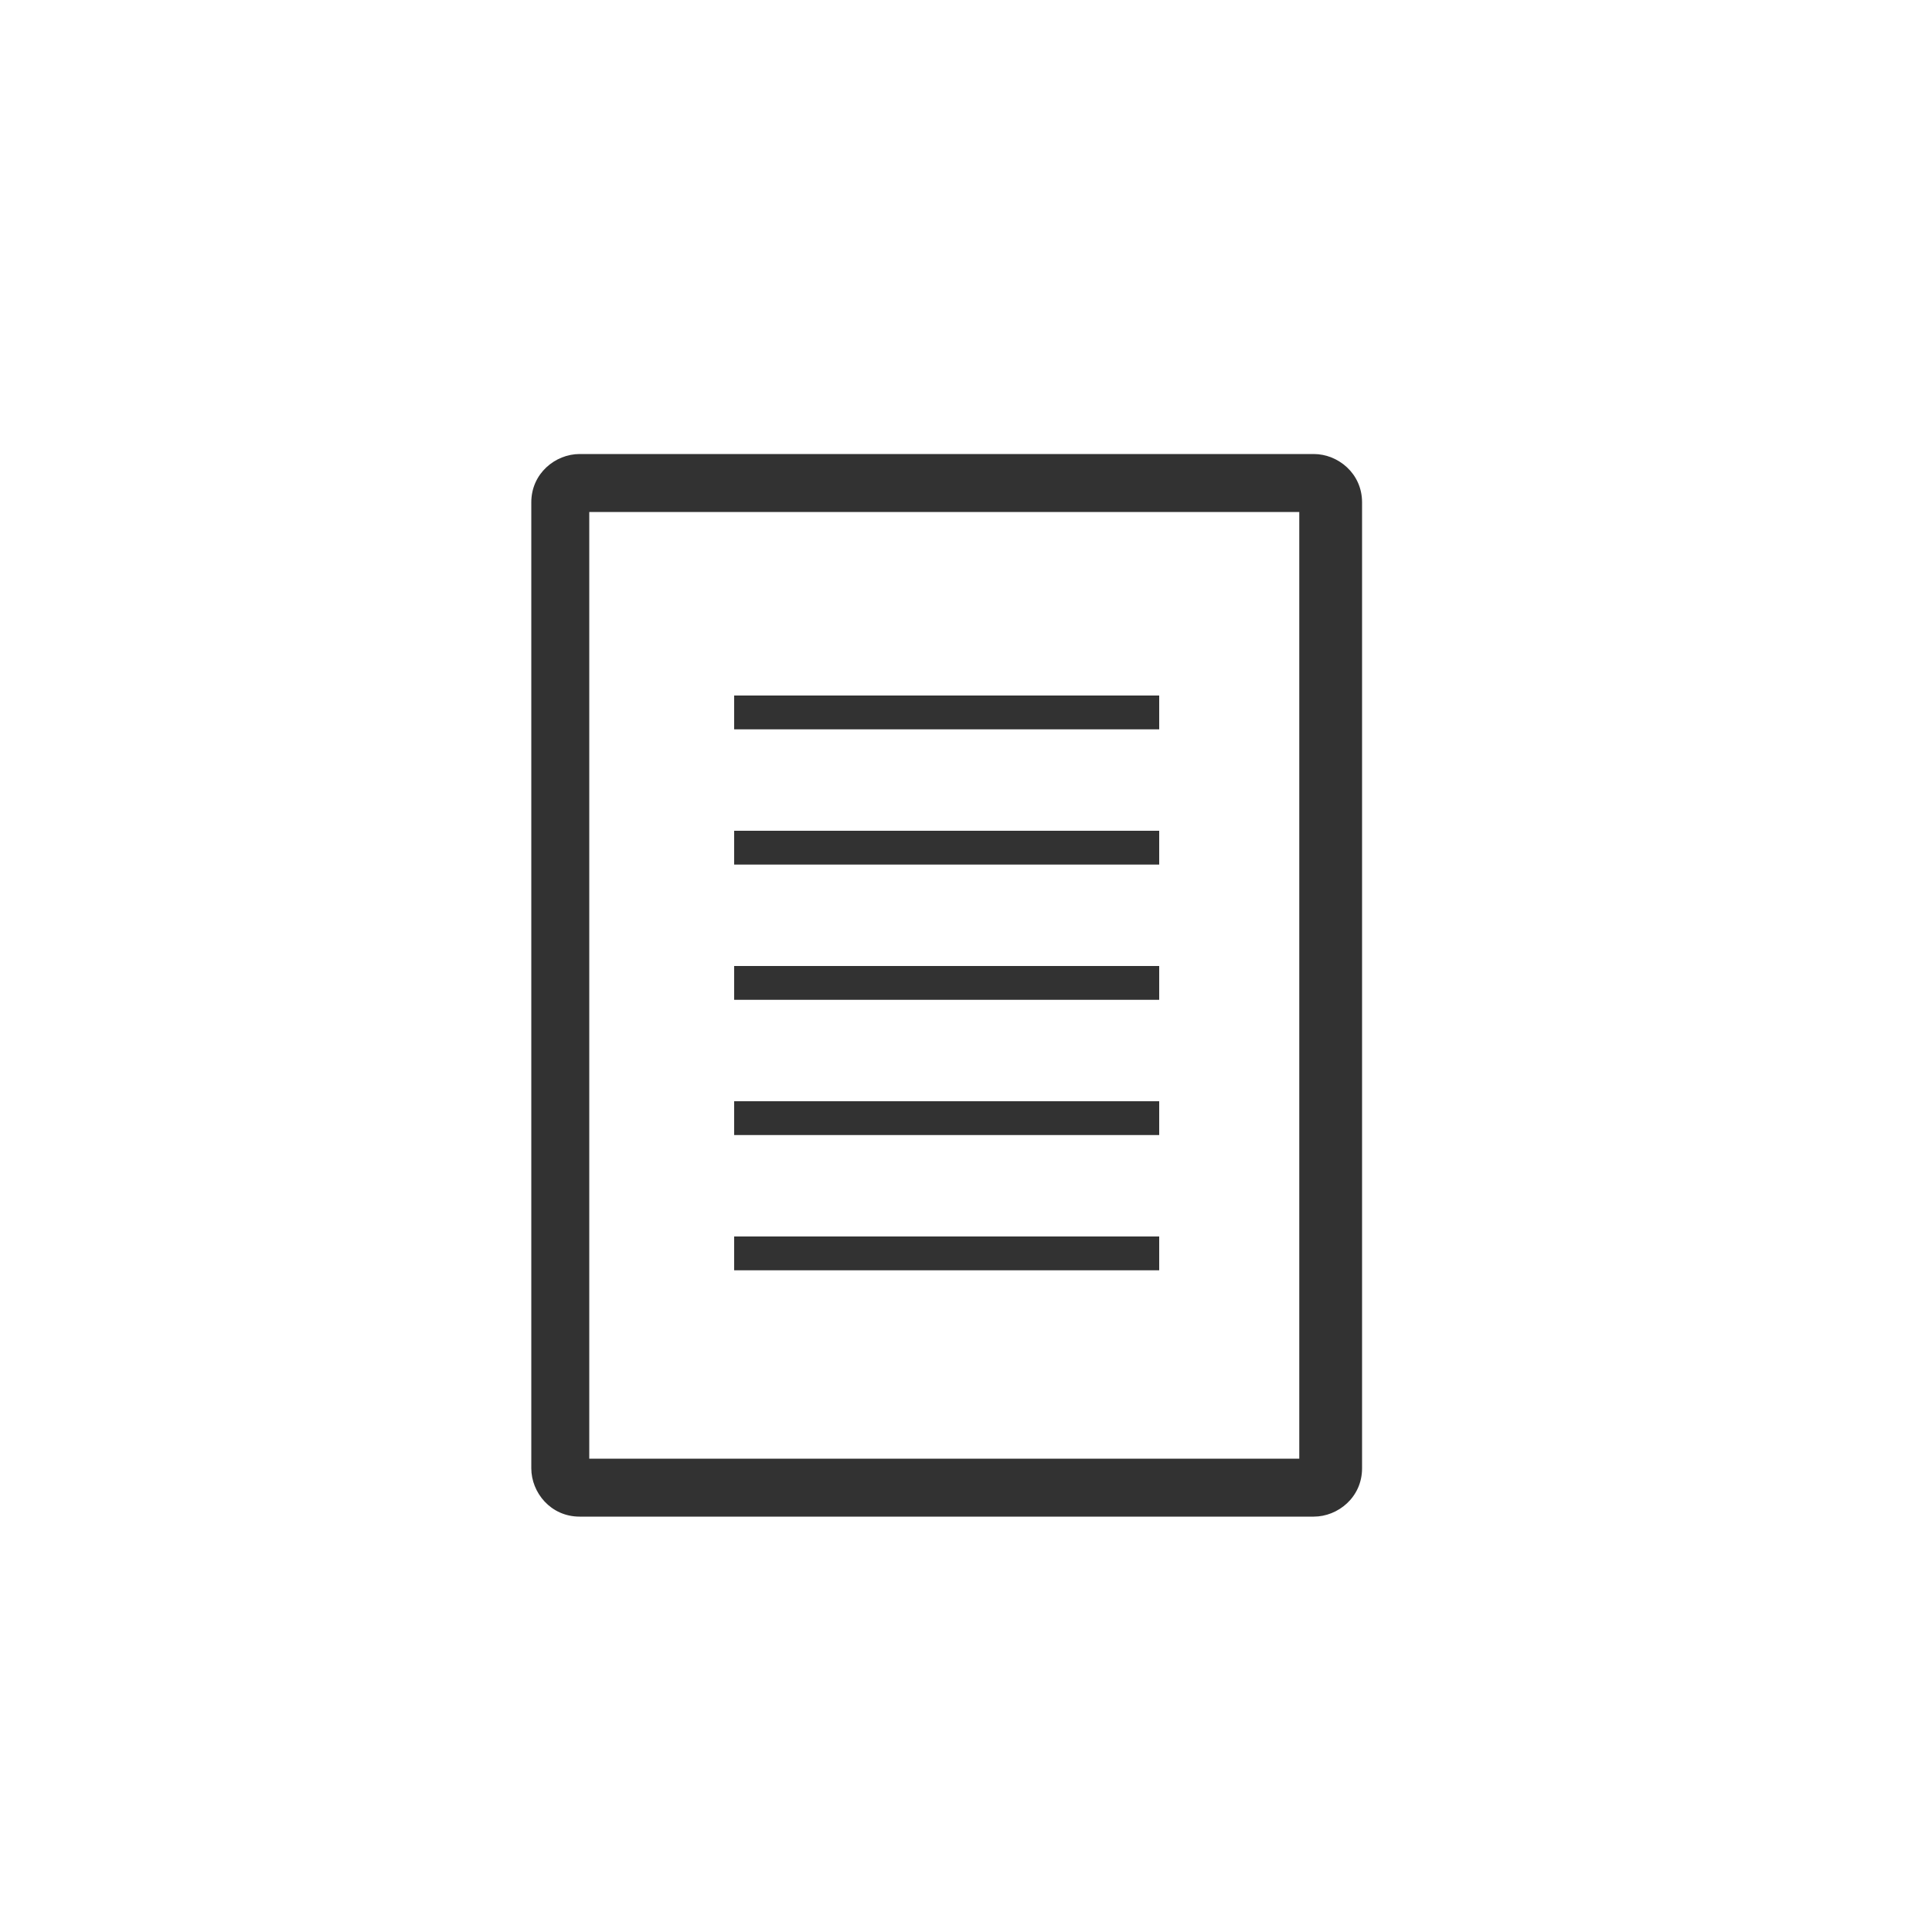 <?xml version="1.0" encoding="utf-8"?>
<!-- Generator: Adobe Illustrator 27.9.0, SVG Export Plug-In . SVG Version: 6.00 Build 0)  -->
<svg version="1.1" id="レイヤー_1" xmlns="http://www.w3.org/2000/svg" xmlns:xlink="http://www.w3.org/1999/xlink" x="0px"
	 y="0px" viewBox="0 0 40 40" style="enable-background:new 0 0 40 40;" xml:space="preserve">
<style type="text/css">
	.st0{fill:#FFFFFF;}
	.st1{fill:#323232;}
</style>
<g id="グループ_44898" transform="translate(22728 22372)">
	<rect id="長方形_23422" x="-22728" y="-22372" class="st0" width="40" height="40"/>
	<g id="グループ_44880" transform="translate(-23105 -22567)">
		<g id="グループ_43796" transform="translate(377.447 195.447)">
			<circle id="img_pens_cat101" class="st0" cx="19.6" cy="19.6" r="20"/>
		</g>
		<g>
			<rect x="392.2" y="209.4" class="st1" width="8.8" height="0.7"/>
			<rect x="392.2" y="212.2" class="st1" width="8.8" height="0.7"/>
			<rect x="392.2" y="220.6" class="st1" width="8.8" height="0.7"/>
			<rect x="392.2" y="215" class="st1" width="8.8" height="0.7"/>
			<rect x="392.2" y="217.8" class="st1" width="8.8" height="0.7"/>
			<path class="st1" d="M403.9,205.6v19.6h-14.7v-19.6H403.9 M404.2,204.4H389c-0.5,0-1,0.4-1,1v20c0,0.5,0.4,1,1,1h15.2
				c0.5,0,1-0.4,1-1v-20C405.2,204.8,404.7,204.4,404.2,204.4L404.2,204.4z"/>
		</g>
	</g>
</g>
</svg>
